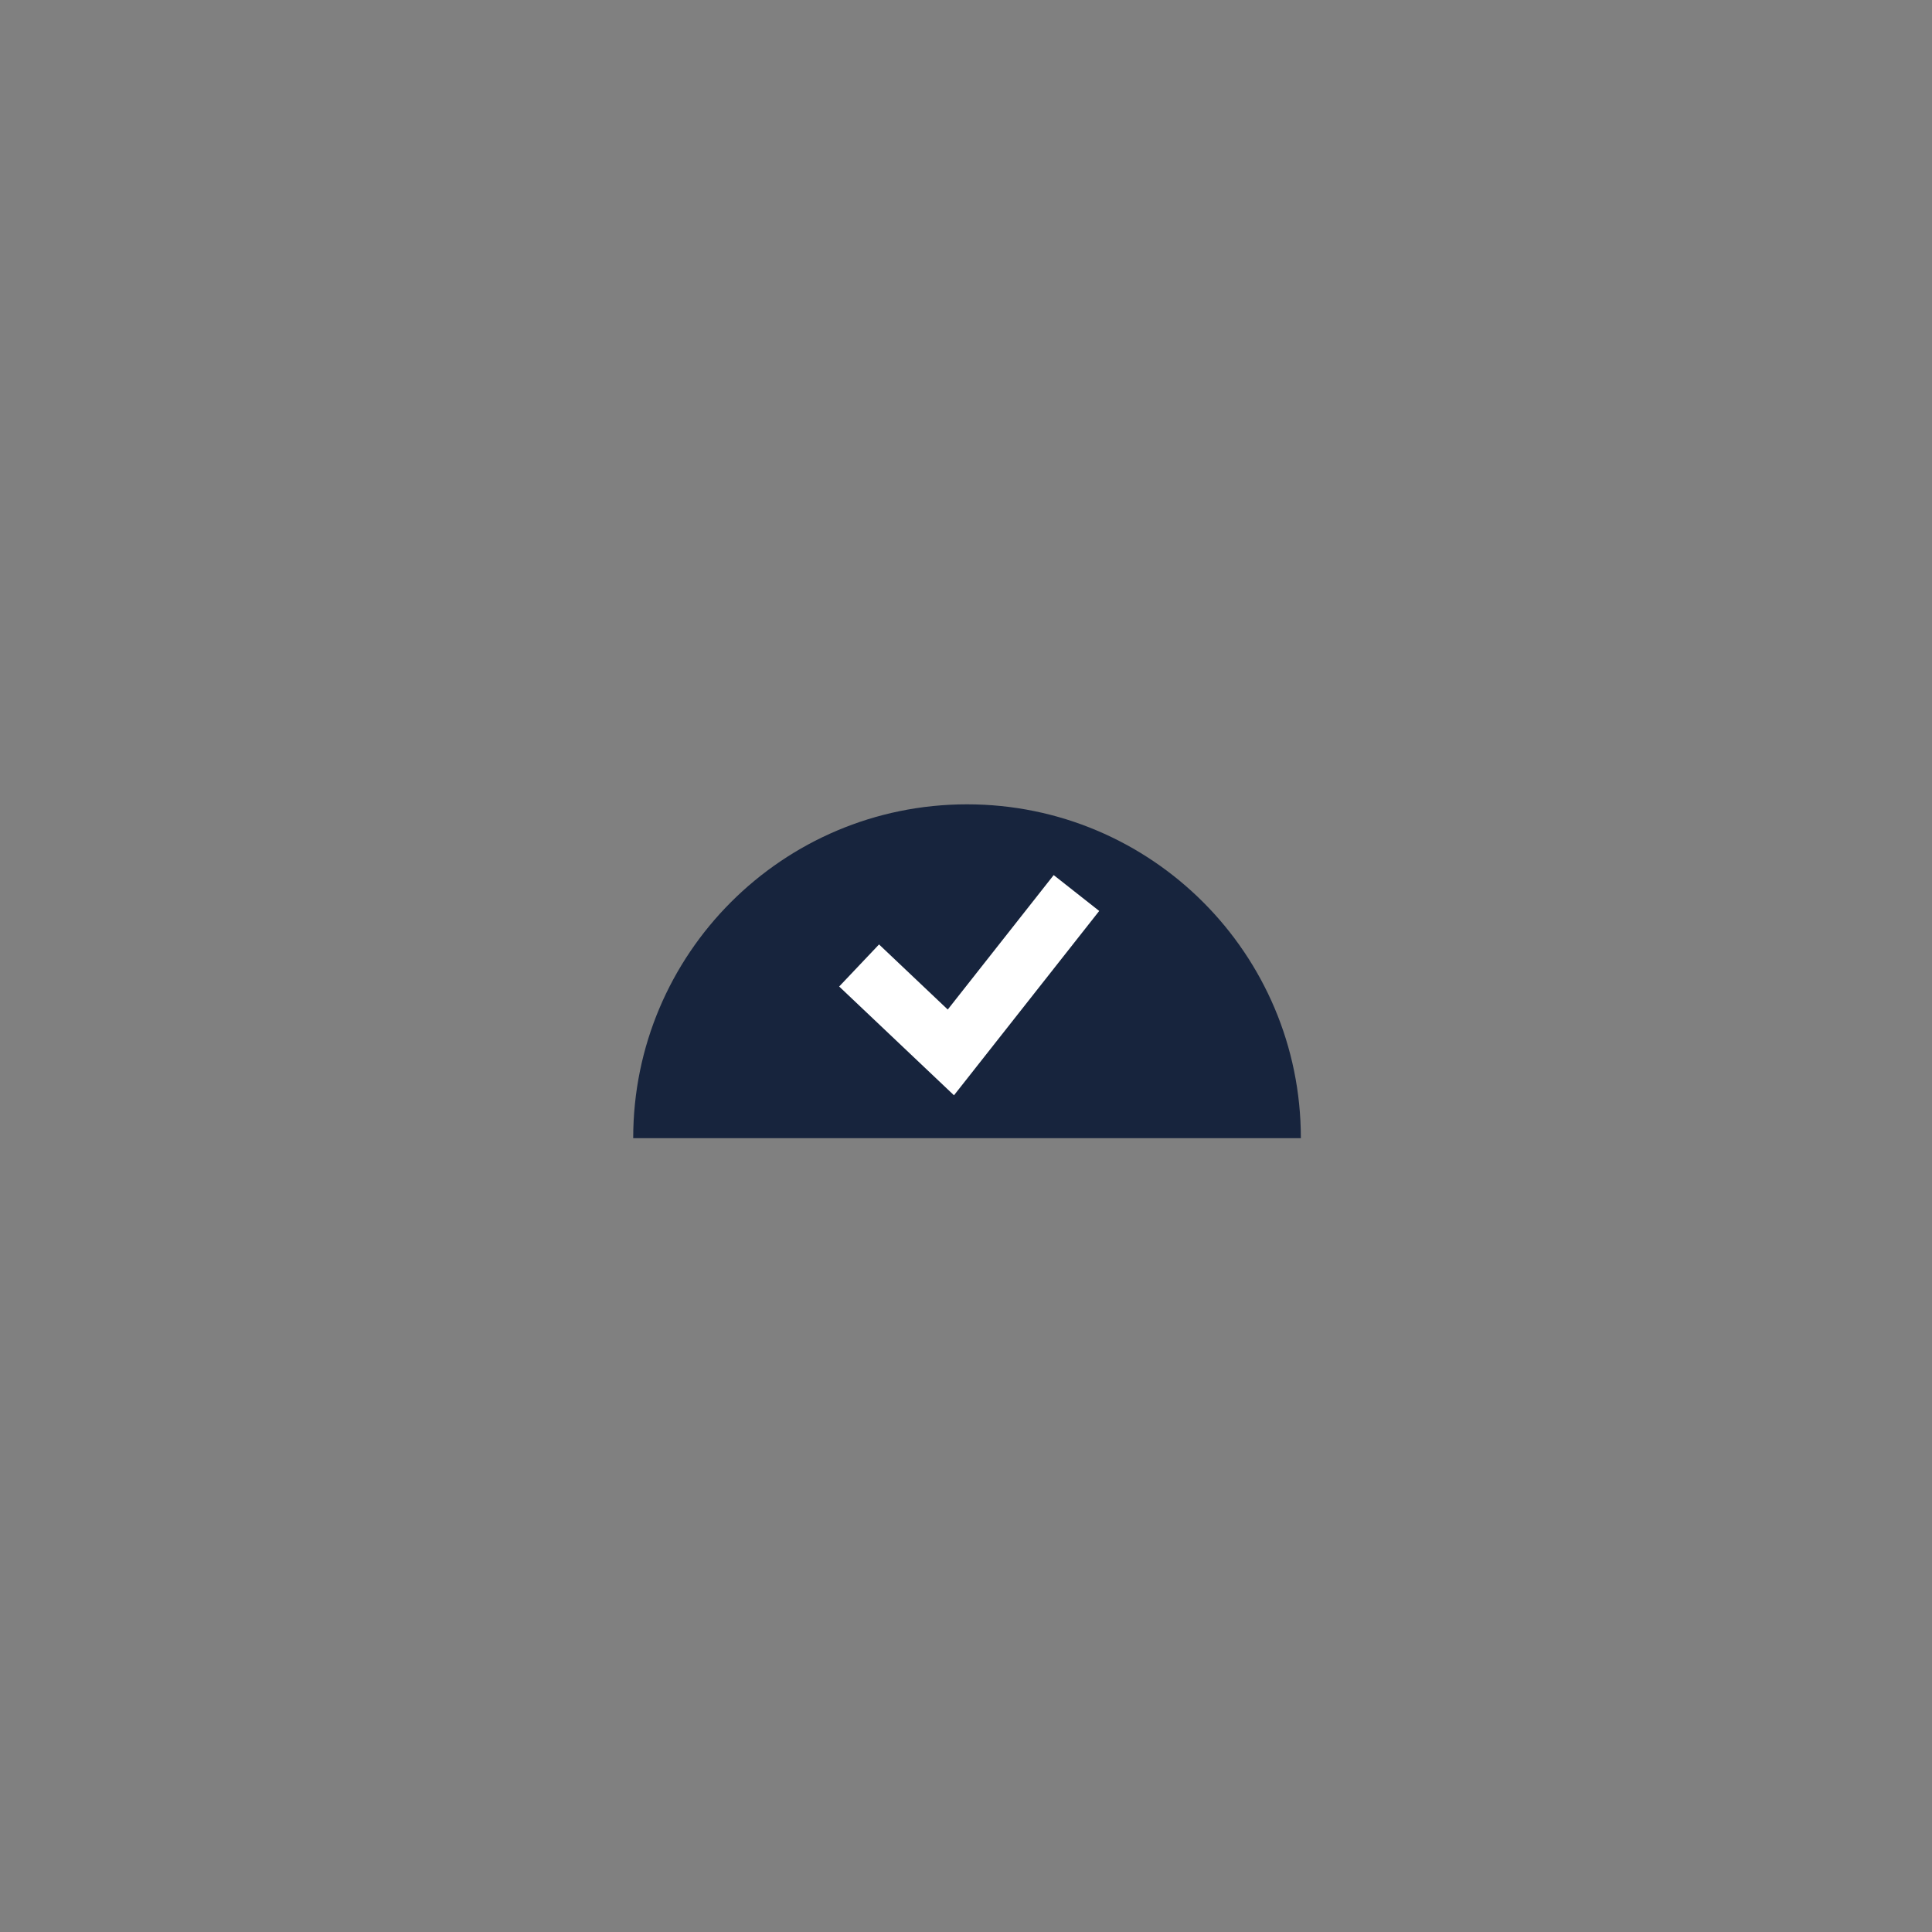 <?xml version="1.0" encoding="utf-8"?>
<!-- Generator: Adobe Illustrator 16.0.0, SVG Export Plug-In . SVG Version: 6.00 Build 0)  -->
<!DOCTYPE svg PUBLIC "-//W3C//DTD SVG 1.1//EN" "http://www.w3.org/Graphics/SVG/1.1/DTD/svg11.dtd">
<svg version="1.1" id="Calque_1" xmlns="http://www.w3.org/2000/svg" xmlns:xlink="http://www.w3.org/1999/xlink" x="0px" y="0px"
	 width="200px" height="200px" viewBox="0 0 200 200" enable-background="new 0 0 200 200" xml:space="preserve">
<rect x="0" y="0" width="200" height="200" fill="#808080" stroke="none"/>
<g>
	<path fill="#17243D" d="M100.108,83.264c-19.086,0-34.559,15.472-34.559,34.558h69.116
		C134.666,98.735,119.193,83.264,100.108,83.264z"/>
	<polygon fill="#FFFFFF" points="98.756,113.384 86.871,102.123 90.998,97.768 98.111,104.507 109.077,90.589 113.79,94.302 	"/>
</g>
</svg>
